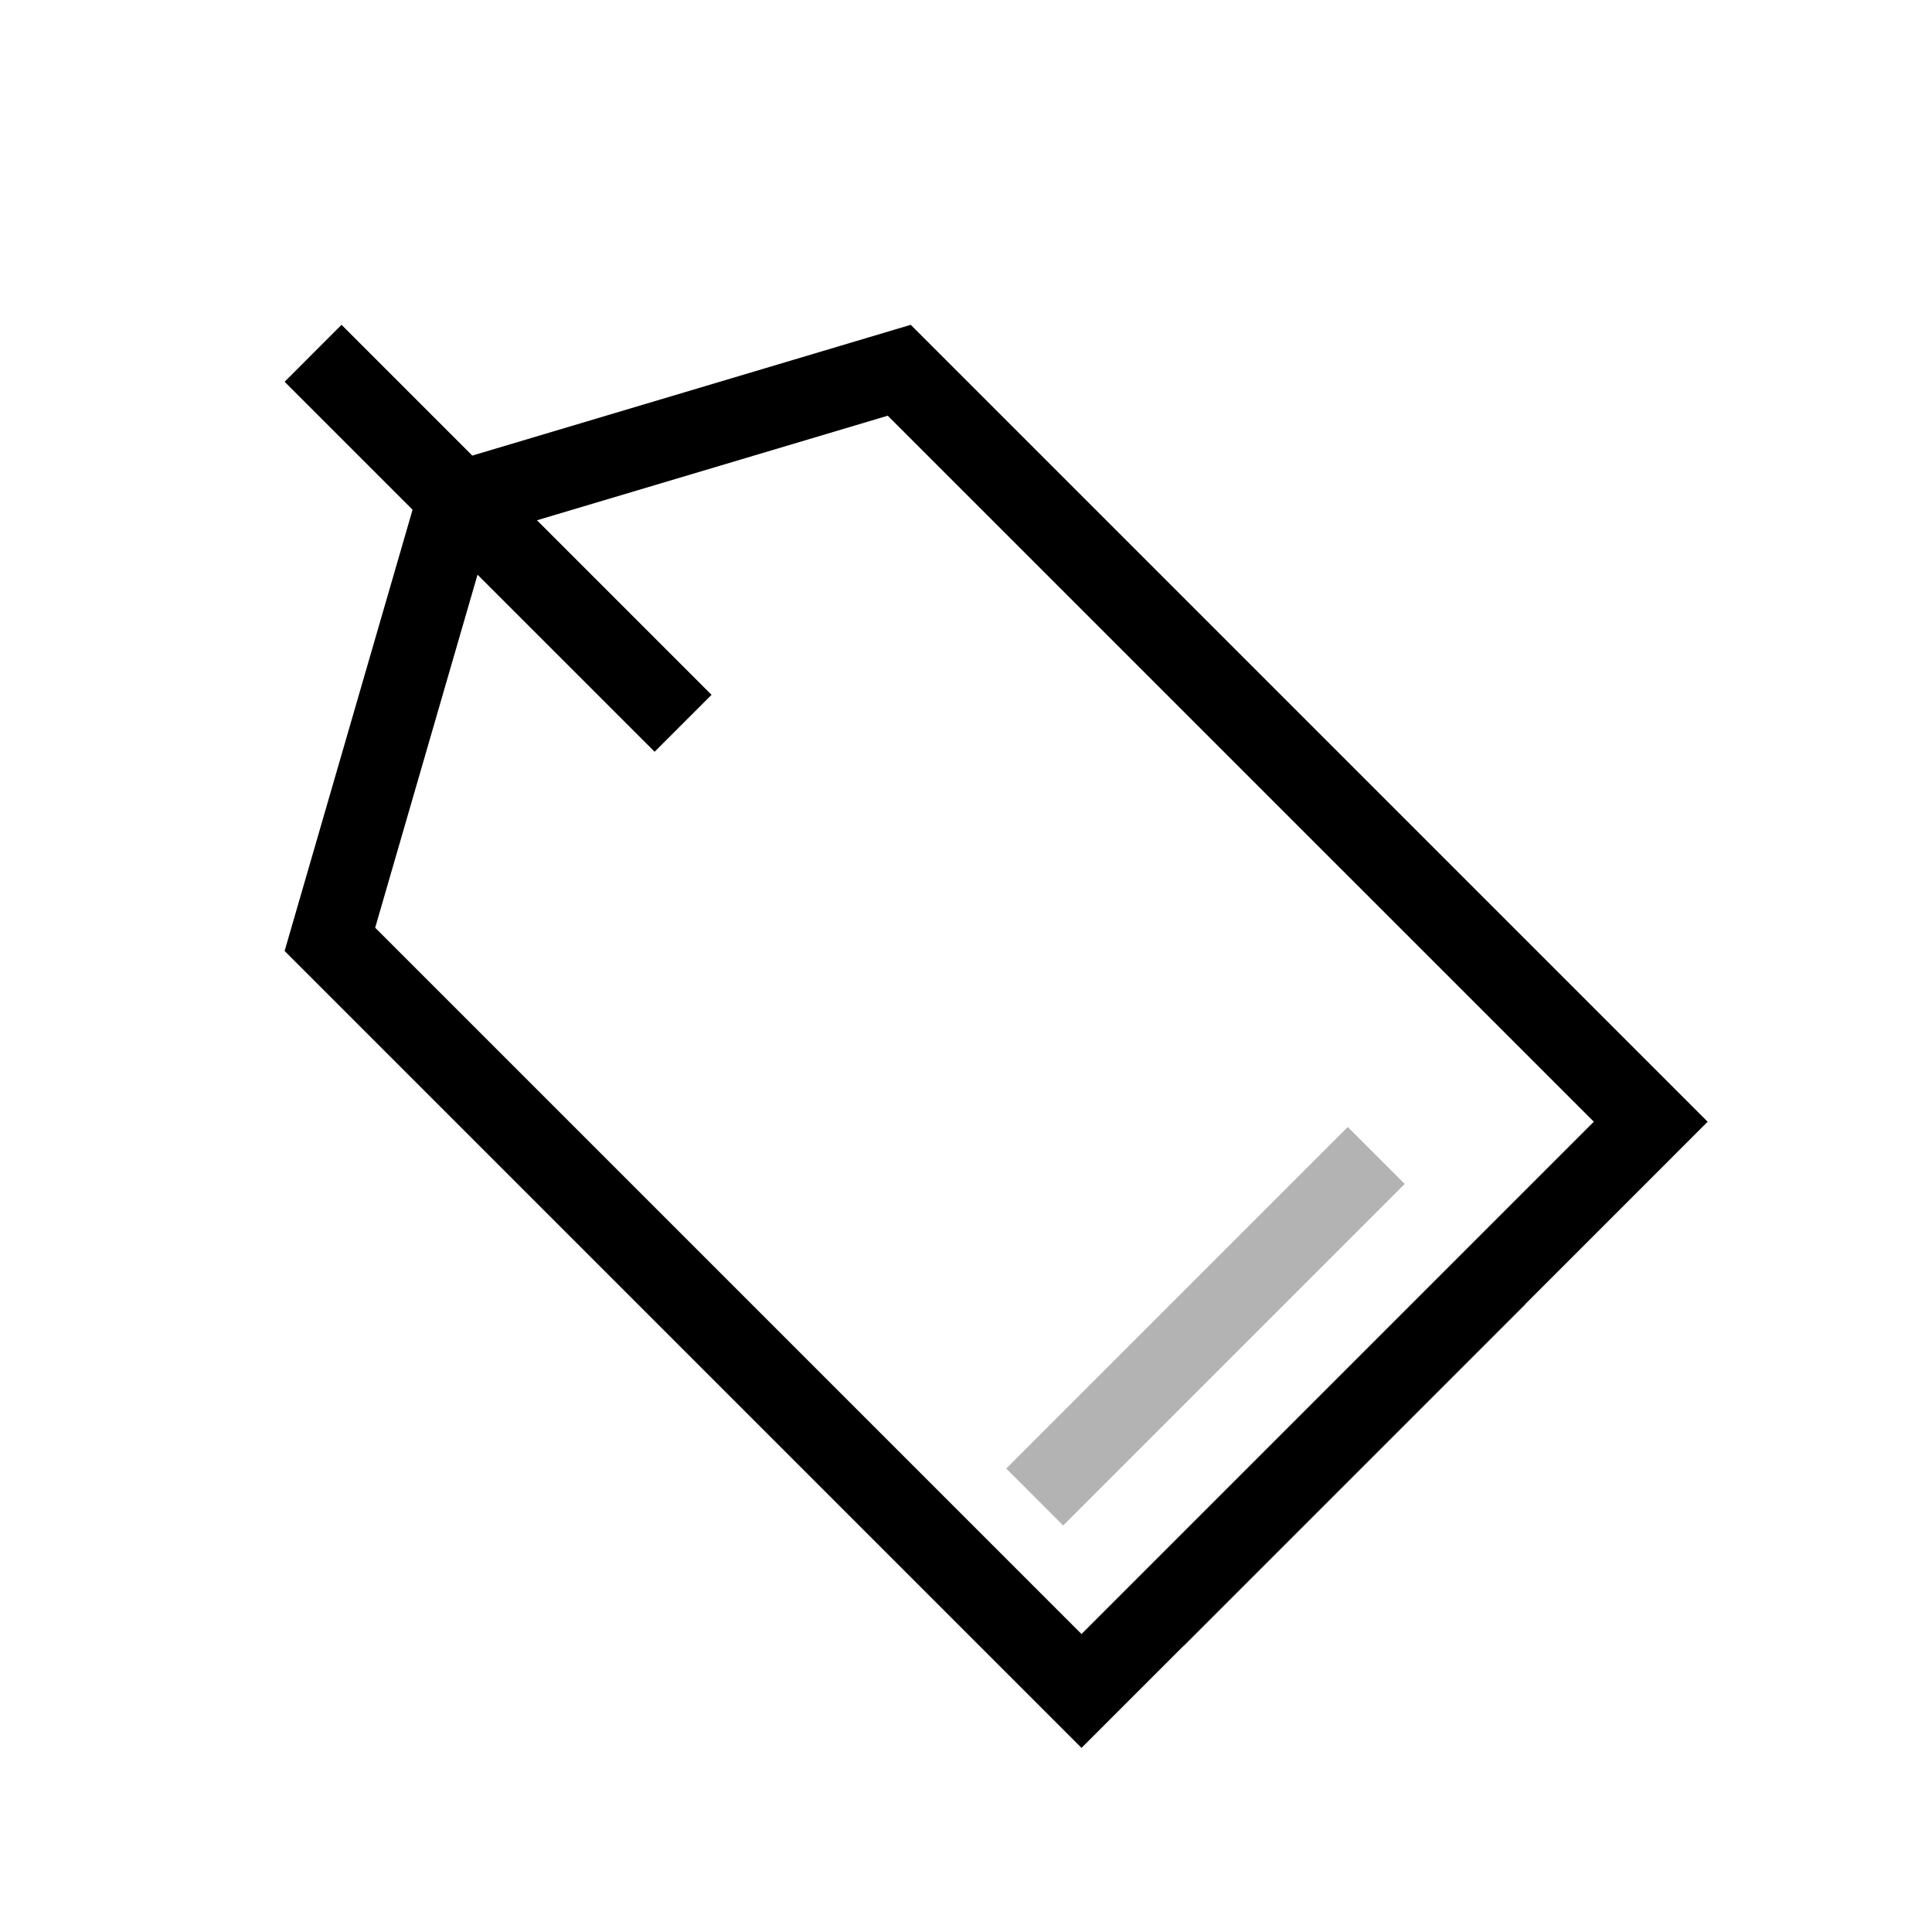 <?xml version="1.0" encoding="UTF-8"?> <svg xmlns="http://www.w3.org/2000/svg" width="48" height="48" viewBox="0 0 48 48" fill="none"><path d="M8.485 8.07L11.734 11.319L22.627 8.07L42.426 27.869L26.87 43.426L7.071 23.627L10.25 12.664L7.071 9.485L8.485 8.07ZM11.864 14.278L9.321 23.049L26.87 40.597L39.598 27.869L22.056 10.328L13.341 12.926L17.678 17.263L16.264 18.677L11.864 14.278Z" fill="black"></path><path opacity="0.3" fill-rule="evenodd" clip-rule="evenodd" d="M36.485 31L37.9 32.414L29.414 40.9L28 39.485L36.485 31ZM33.485 28L34.9 29.414L26.414 37.9L25 36.485L33.485 28Z" fill="black"></path></svg> 